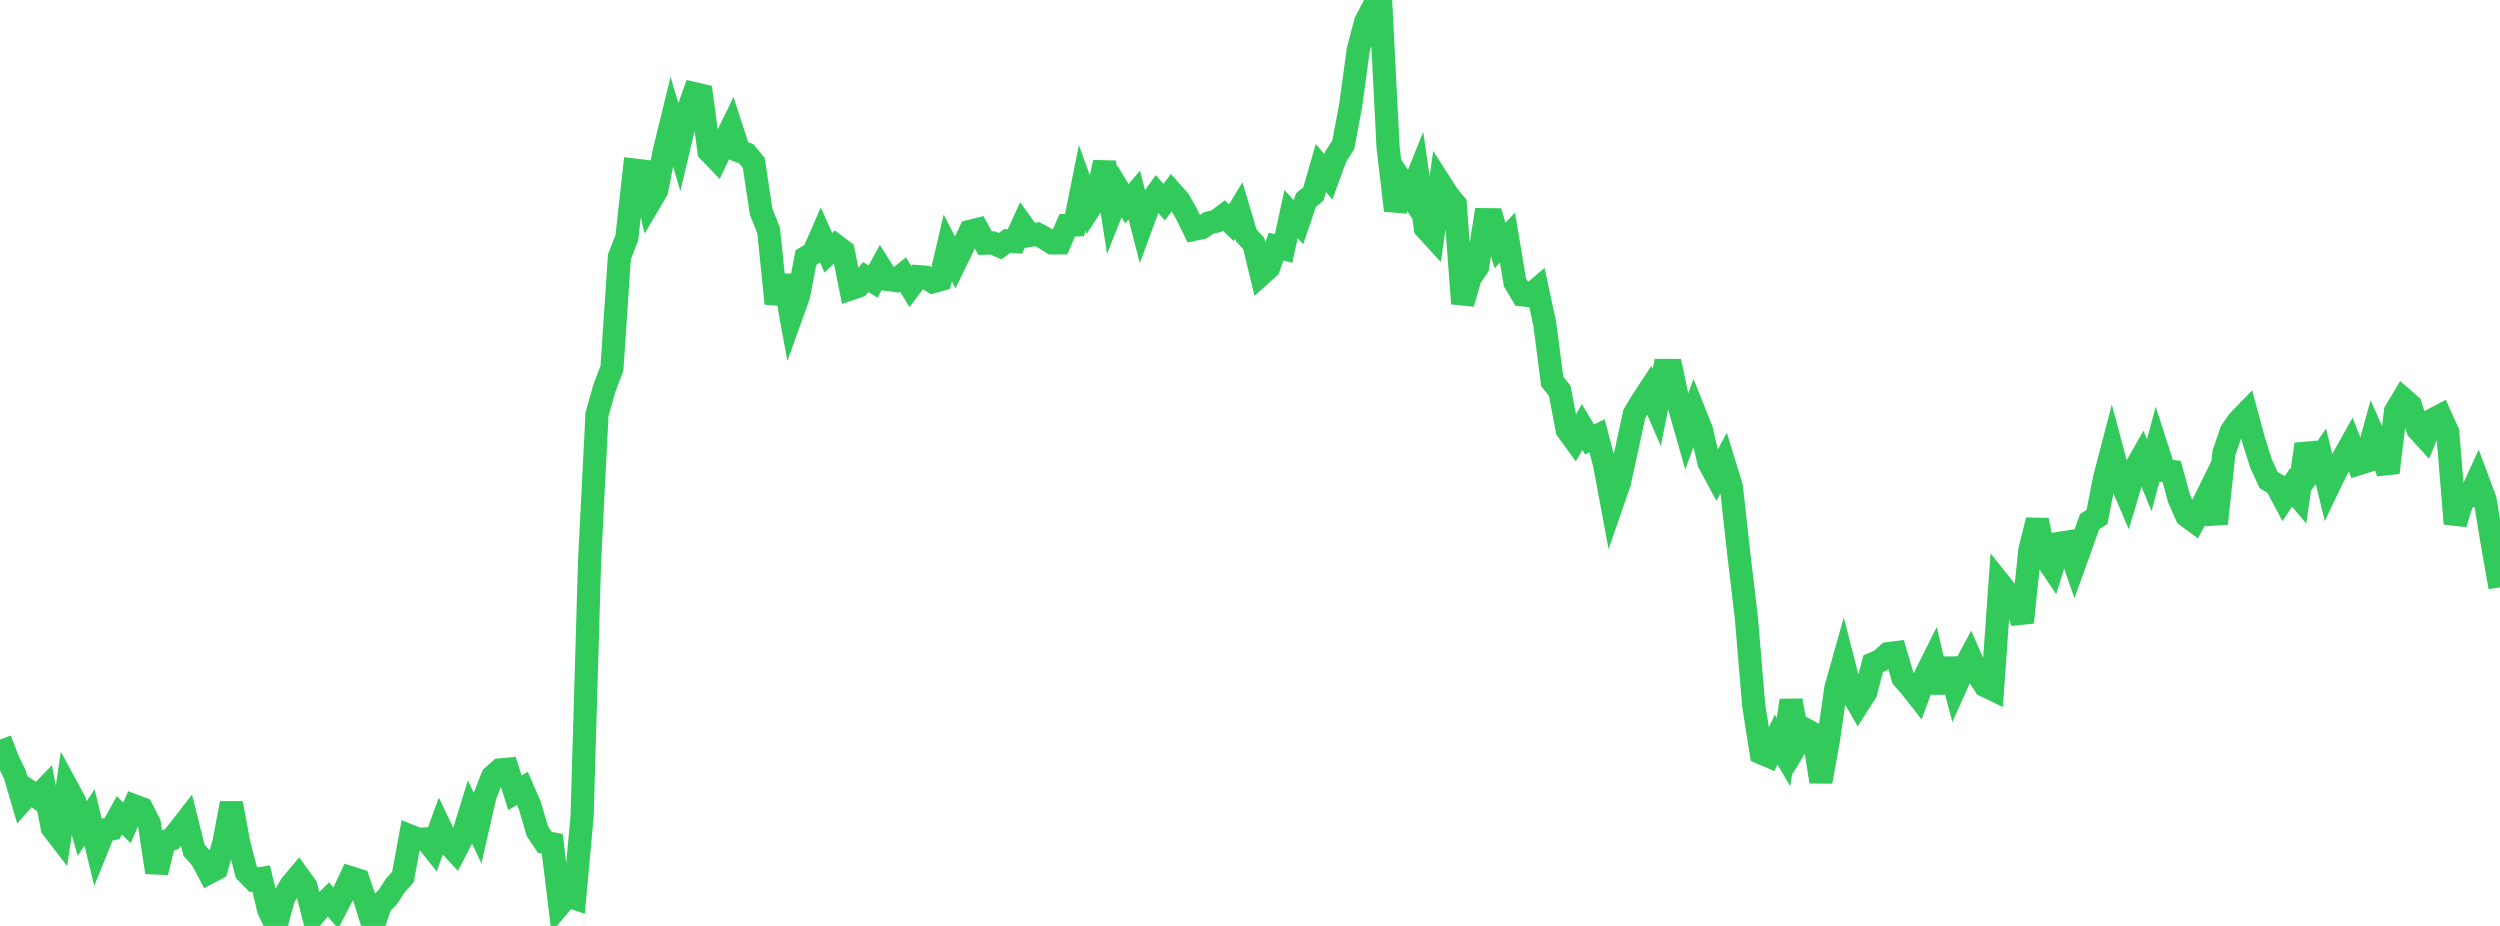 <?xml version="1.0" standalone="no"?>
<!DOCTYPE svg PUBLIC "-//W3C//DTD SVG 1.1//EN" "http://www.w3.org/Graphics/SVG/1.1/DTD/svg11.dtd">

<svg width="135" height="50" viewBox="0 0 135 50" preserveAspectRatio="none" 
  xmlns="http://www.w3.org/2000/svg"
  xmlns:xlink="http://www.w3.org/1999/xlink">


<polyline points="0.0, 39.937 0.403, 40.997 0.806, 41.835 1.209, 43.211 1.612, 42.757 2.015, 43.044 2.418, 42.623 2.821, 44.702 3.224, 45.225 3.627, 42.534 4.03, 43.28 4.433, 44.743 4.836, 44.145 5.239, 45.804 5.642, 44.811 6.045, 44.75 6.448, 44.025 6.851, 44.437 7.254, 43.518 7.657, 43.67 8.06, 44.464 8.463, 47.108 8.866, 45.455 9.269, 45.314 9.672, 44.827 10.075, 44.306 10.478, 45.916 10.881, 46.363 11.284, 47.117 11.687, 46.904 12.09, 45.494 12.493, 43.374 12.896, 45.545 13.299, 47.096 13.701, 47.506 14.104, 47.441 14.507, 49.127 14.91, 49.98 15.313, 48.49 15.716, 47.794 16.119, 47.314 16.522, 47.874 16.925, 49.445 17.328, 48.967 17.731, 48.566 18.134, 49.038 18.537, 48.263 18.94, 47.4 19.343, 47.527 19.746, 48.693 20.149, 50.0 20.552, 48.838 20.955, 48.422 21.358, 47.802 21.761, 47.353 22.164, 45.153 22.567, 45.316 22.97, 45.3 23.373, 45.799 23.776, 44.682 24.179, 45.522 24.582, 45.954 24.985, 45.178 25.388, 43.864 25.791, 44.721 26.194, 42.962 26.597, 41.937 27.0, 41.578 27.403, 41.539 27.806, 42.811 28.209, 42.573 28.612, 43.5 29.015, 44.875 29.418, 45.485 29.821, 45.563 30.224, 48.848 30.627, 48.368 31.03, 48.503 31.433, 44.08 31.836, 30.321 32.239, 22.369 32.642, 20.946 33.045, 19.884 33.448, 13.869 33.851, 12.831 34.254, 9.182 34.657, 9.231 35.06, 10.959 35.463, 10.275 35.866, 8.19 36.269, 6.542 36.672, 7.897 37.075, 6.198 37.478, 5.054 37.881, 5.148 38.284, 8.159 38.687, 8.579 39.09, 7.733 39.493, 6.905 39.896, 8.149 40.299, 8.306 40.701, 8.788 41.104, 11.435 41.507, 12.452 41.91, 16.391 42.313, 14.896 42.716, 17.096 43.119, 15.972 43.522, 13.907 43.925, 13.667 44.328, 12.746 44.731, 13.651 45.134, 13.262 45.537, 13.565 45.94, 15.59 46.343, 15.453 46.746, 14.961 47.149, 15.202 47.552, 14.456 47.955, 15.093 48.358, 15.147 48.761, 14.824 49.164, 15.475 49.567, 14.937 49.97, 14.966 50.373, 15.215 50.776, 15.101 51.179, 13.383 51.582, 14.172 51.985, 13.345 52.388, 12.493 52.791, 12.391 53.194, 13.131 53.597, 13.118 54.0, 13.292 54.403, 13.008 54.806, 13.042 55.209, 12.155 55.612, 12.711 56.015, 12.644 56.418, 12.861 56.821, 13.118 57.224, 13.115 57.627, 12.172 58.03, 12.152 58.433, 10.139 58.836, 11.246 59.239, 10.628 59.642, 8.764 60.045, 11.348 60.448, 10.333 60.851, 11.005 61.254, 10.534 61.657, 12.115 62.06, 11.023 62.463, 10.458 62.866, 10.915 63.269, 10.378 63.672, 10.833 64.075, 11.559 64.478, 12.383 64.881, 12.299 65.284, 12.033 65.687, 11.943 66.09, 11.638 66.493, 12.029 66.896, 11.367 67.299, 12.714 67.701, 13.148 68.104, 14.813 68.507, 14.453 68.91, 13.313 69.313, 13.421 69.716, 11.563 70.119, 11.994 70.522, 10.805 70.925, 10.473 71.328, 9.073 71.731, 9.551 72.134, 8.446 72.537, 7.821 72.94, 5.669 73.343, 2.705 73.746, 1.175 74.149, 0.403 74.552, 0.0 74.955, 7.95 75.358, 11.369 75.761, 9.9 76.164, 10.515 76.567, 9.51 76.97, 12.314 77.373, 12.754 77.776, 9.909 78.179, 10.538 78.582, 11.03 78.985, 16.392 79.388, 14.994 79.791, 14.411 80.194, 11.861 80.597, 11.866 81.0, 13.262 81.403, 12.831 81.806, 15.244 82.209, 15.92 82.612, 15.962 83.015, 15.62 83.418, 17.5 83.821, 20.602 84.224, 21.096 84.627, 23.209 85.03, 23.765 85.433, 23.059 85.836, 23.73 86.239, 23.534 86.642, 25.058 87.045, 27.222 87.448, 26.058 87.851, 24.208 88.254, 22.349 88.657, 21.684 89.06, 21.069 89.463, 22.005 89.866, 20.004 90.269, 20.006 90.672, 21.913 91.075, 23.326 91.478, 22.216 91.881, 23.226 92.284, 24.982 92.687, 25.729 93.09, 24.978 93.493, 26.282 93.896, 29.923 94.299, 33.321 94.701, 38.102 95.104, 40.655 95.507, 40.827 95.91, 39.939 96.313, 40.619 96.716, 37.824 97.119, 40.07 97.522, 39.41 97.925, 39.624 98.328, 42.212 98.731, 39.985 99.134, 37.176 99.537, 35.745 99.94, 37.319 100.343, 38.019 100.746, 37.389 101.149, 35.84 101.552, 35.665 101.955, 35.299 102.358, 35.245 102.761, 36.616 103.164, 37.069 103.567, 37.584 103.97, 36.486 104.373, 35.677 104.776, 37.377 105.179, 35.596 105.582, 37.126 105.985, 36.229 106.388, 35.479 106.791, 36.396 107.194, 37.023 107.597, 37.217 108.0, 31.524 108.403, 32.03 108.806, 32.379 109.209, 33.608 109.612, 29.713 110.015, 28.091 110.418, 30.061 110.821, 30.656 111.224, 29.337 111.627, 29.274 112.03, 30.432 112.433, 29.313 112.836, 28.172 113.239, 27.913 113.642, 25.838 114.045, 24.292 114.448, 25.802 114.851, 26.745 115.254, 25.393 115.657, 24.682 116.06, 25.661 116.463, 24.163 116.866, 25.411 117.269, 25.456 117.672, 26.928 118.075, 27.843 118.478, 28.141 118.881, 27.391 119.284, 26.575 119.687, 28.274 120.09, 24.469 120.493, 23.288 120.896, 22.714 121.299, 22.3 121.701, 23.789 122.104, 25.053 122.507, 25.924 122.91, 26.163 123.313, 26.923 123.716, 26.324 124.119, 26.802 124.522, 23.987 124.925, 25.218 125.328, 24.637 125.731, 26.288 126.134, 25.449 126.537, 24.734 126.94, 24.012 127.343, 25.048 127.746, 24.921 128.149, 23.463 128.552, 24.373 128.955, 25.518 129.358, 22.211 129.761, 21.537 130.164, 21.889 130.567, 23.19 130.97, 23.631 131.373, 22.661 131.776, 22.45 132.179, 23.349 132.582, 28.281 132.985, 26.998 133.388, 26.789 133.791, 25.908 134.194, 26.988 134.597, 29.428 135.0, 31.711" fill="none" stroke="#32ca5b" stroke-width="1.25"/>

</svg>